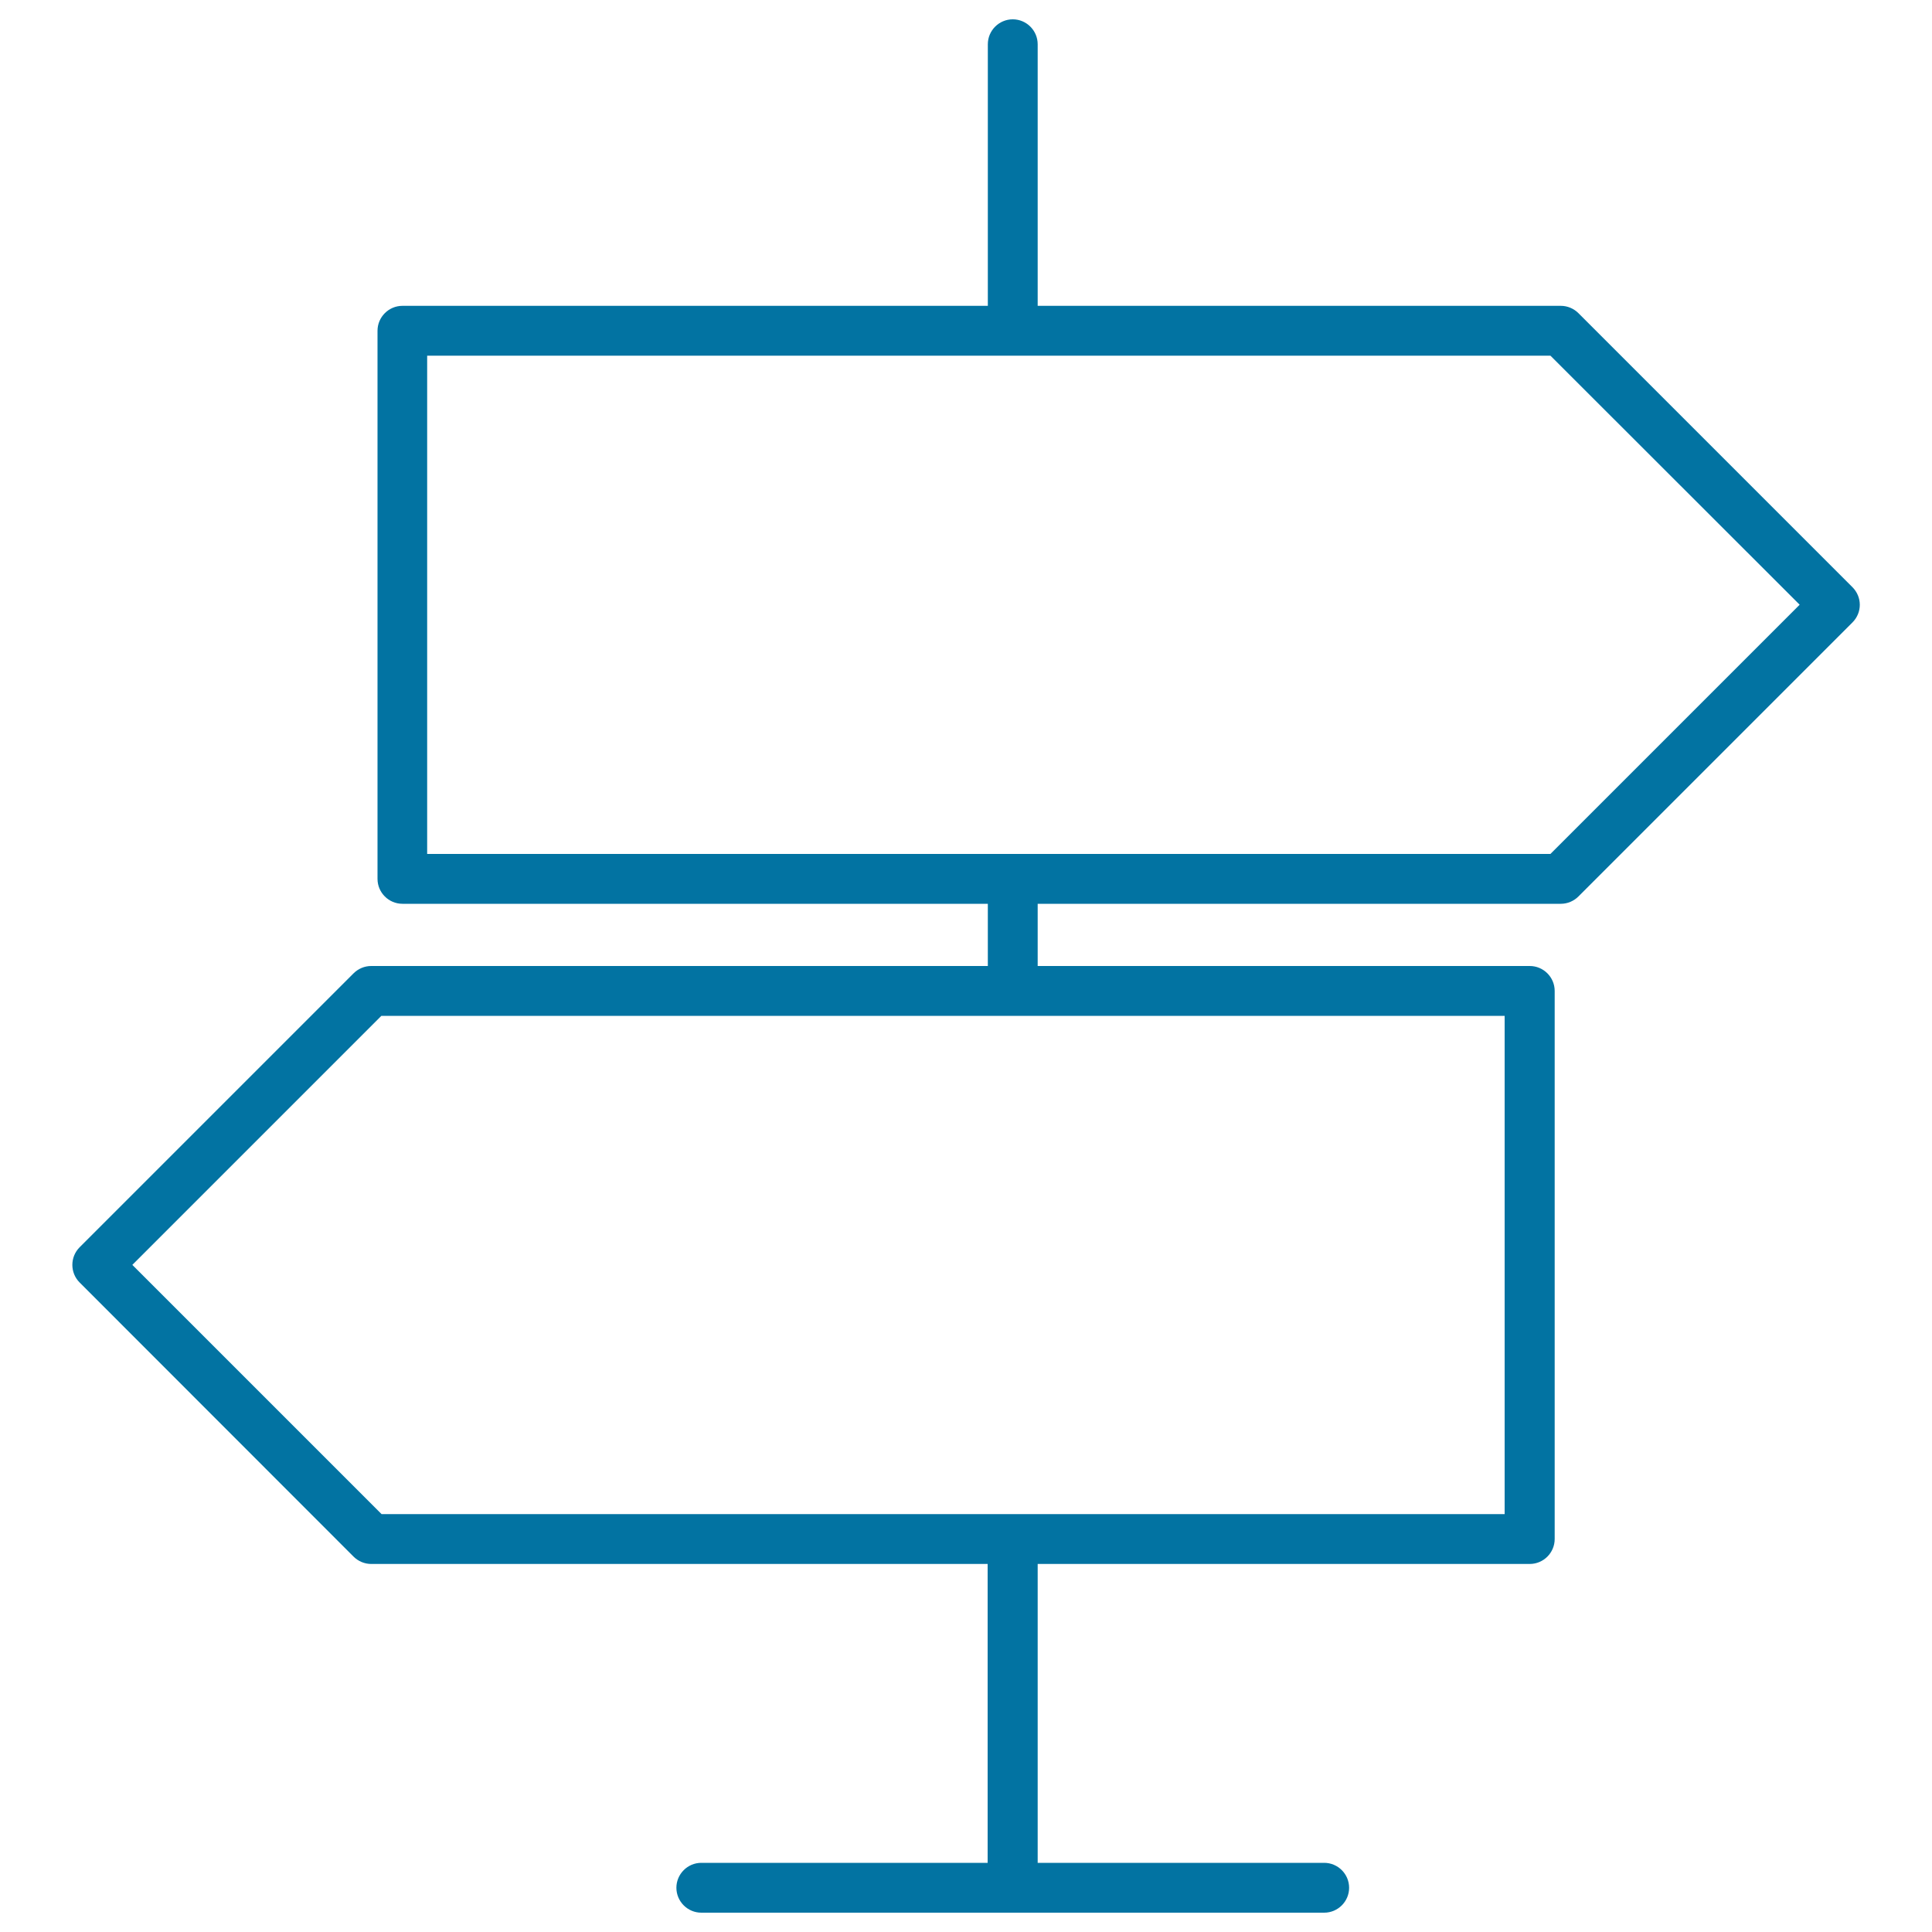 <svg xmlns="http://www.w3.org/2000/svg" viewBox="0 0 1000 1000" style="fill:#0273a2">
<title>Two Directions Sign SVG icon</title>
<g><path d="M958.8,303.9L817,162.1c-2.4-2.4-5.7-3.8-9.1-3.8H537.1V22.9c0-7.1-5.8-12.9-12.9-12.9c-7.1,0-12.9,5.8-12.9,12.9v135.4h-303c-7.1,0-12.9,5.8-12.9,12.9v283.7c0,7.1,5.8,12.9,12.9,12.9h303V500H192.1c-3.4,0-6.7,1.4-9.1,3.8L41.2,645.6c-5,5-5,13.2,0,18.2L183,805.7c2.4,2.4,5.7,3.8,9.1,3.8h319.1v154.7H363c-7.1,0-12.9,5.8-12.9,12.9c0,7.1,5.8,12.9,12.9,12.9h322.4c7.1,0,12.9-5.8,12.9-12.9c0-7.1-5.8-12.9-12.9-12.9H537.1V809.5h254.7c7.1,0,12.9-5.8,12.9-12.9V512.9c0-7.1-5.8-12.9-12.9-12.9H537.1v-32.2h270.8c3.4,0,6.7-1.4,9.1-3.8l141.8-141.8C963.9,317.1,963.9,309,958.8,303.9z M778.9,783.7H197.5L68.5,654.7l128.9-128.9h581.4V783.7z M802.5,442H221.1V184.1h581.4L931.5,313L802.5,442z"/></g>
</svg>